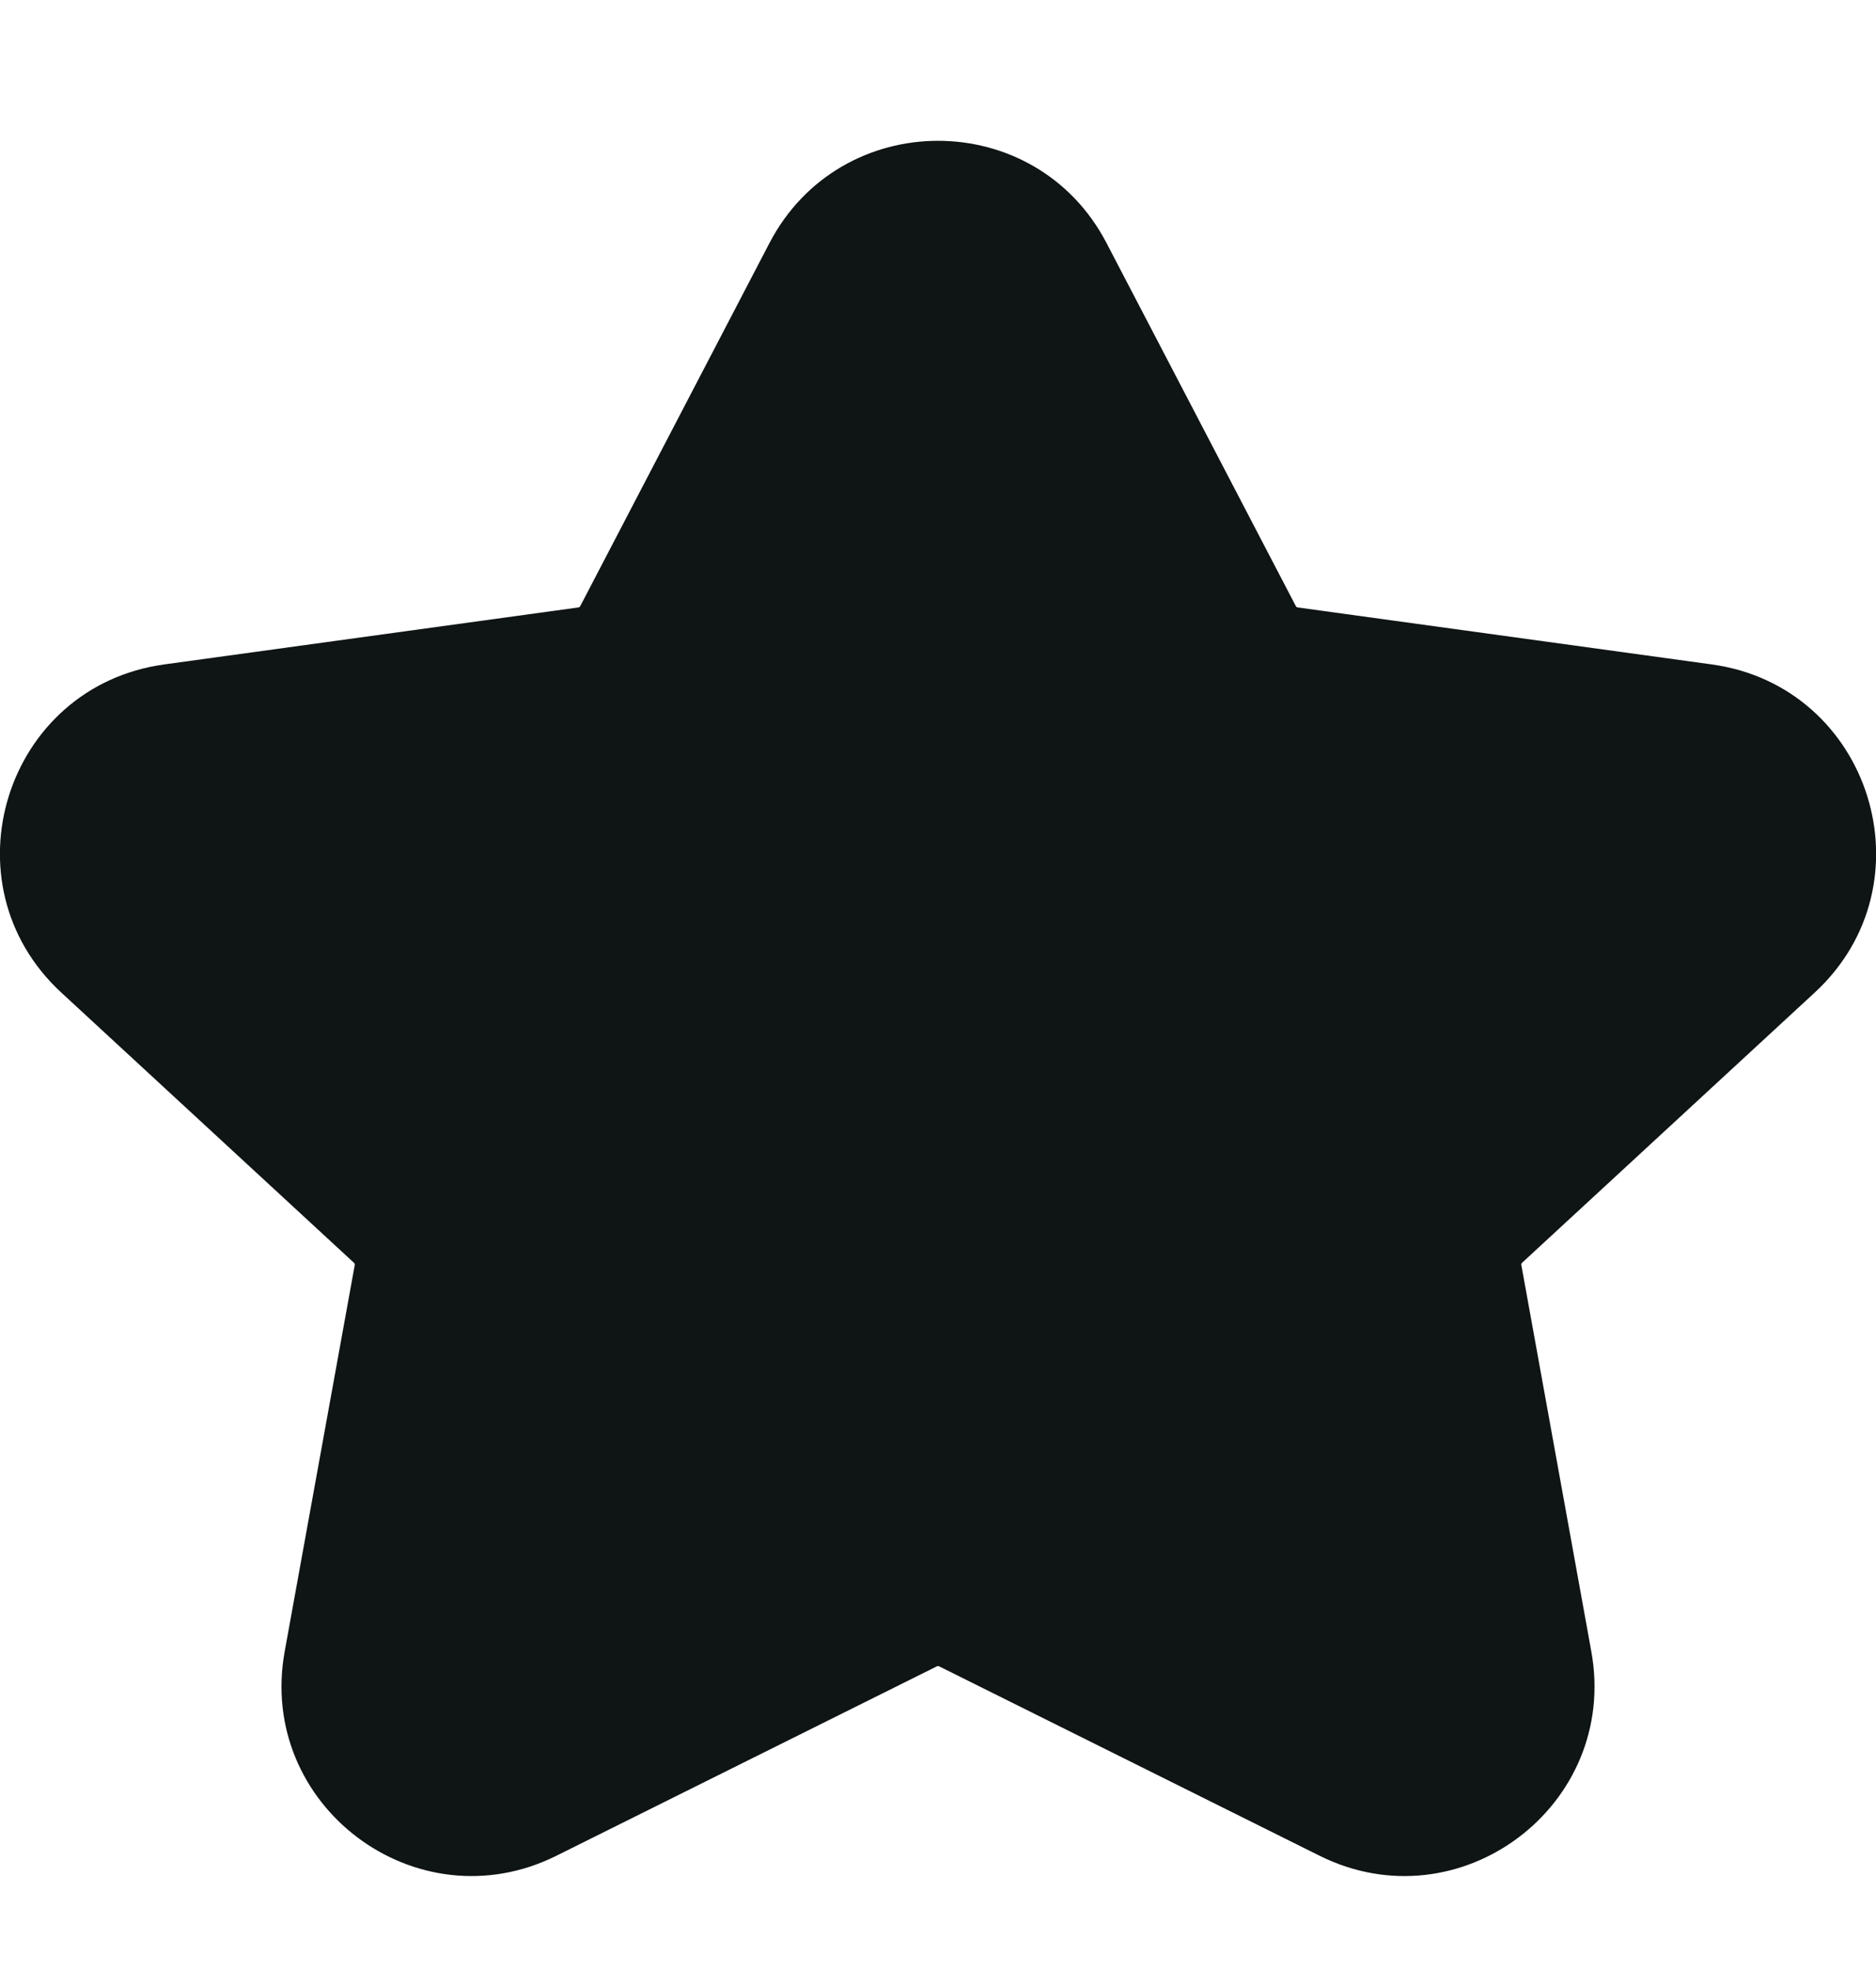 <svg width="20" height="21" viewBox="0 0 20 21" fill="none" xmlns="http://www.w3.org/2000/svg">
<path fill-rule="evenodd" clip-rule="evenodd" d="M8.203 2.59C8.961 1.137 11.04 1.137 11.797 2.59L13.815 6.458C13.819 6.465 13.826 6.471 13.835 6.472L18.248 7.079C19.945 7.312 20.606 9.415 19.346 10.576L16.227 13.454C16.22 13.46 16.217 13.469 16.219 13.478L16.965 17.596C17.262 19.237 15.561 20.515 14.068 19.772L10.012 17.754C10.005 17.75 9.996 17.75 9.988 17.754L5.932 19.772C4.439 20.515 2.738 19.237 3.035 17.596L3.782 13.478C3.783 13.469 3.78 13.46 3.773 13.454L0.654 10.576C-0.605 9.415 0.055 7.312 1.752 7.079L6.166 6.472C6.174 6.471 6.182 6.465 6.186 6.458L8.203 2.59Z" fill="#0F1415"/>
</svg>
